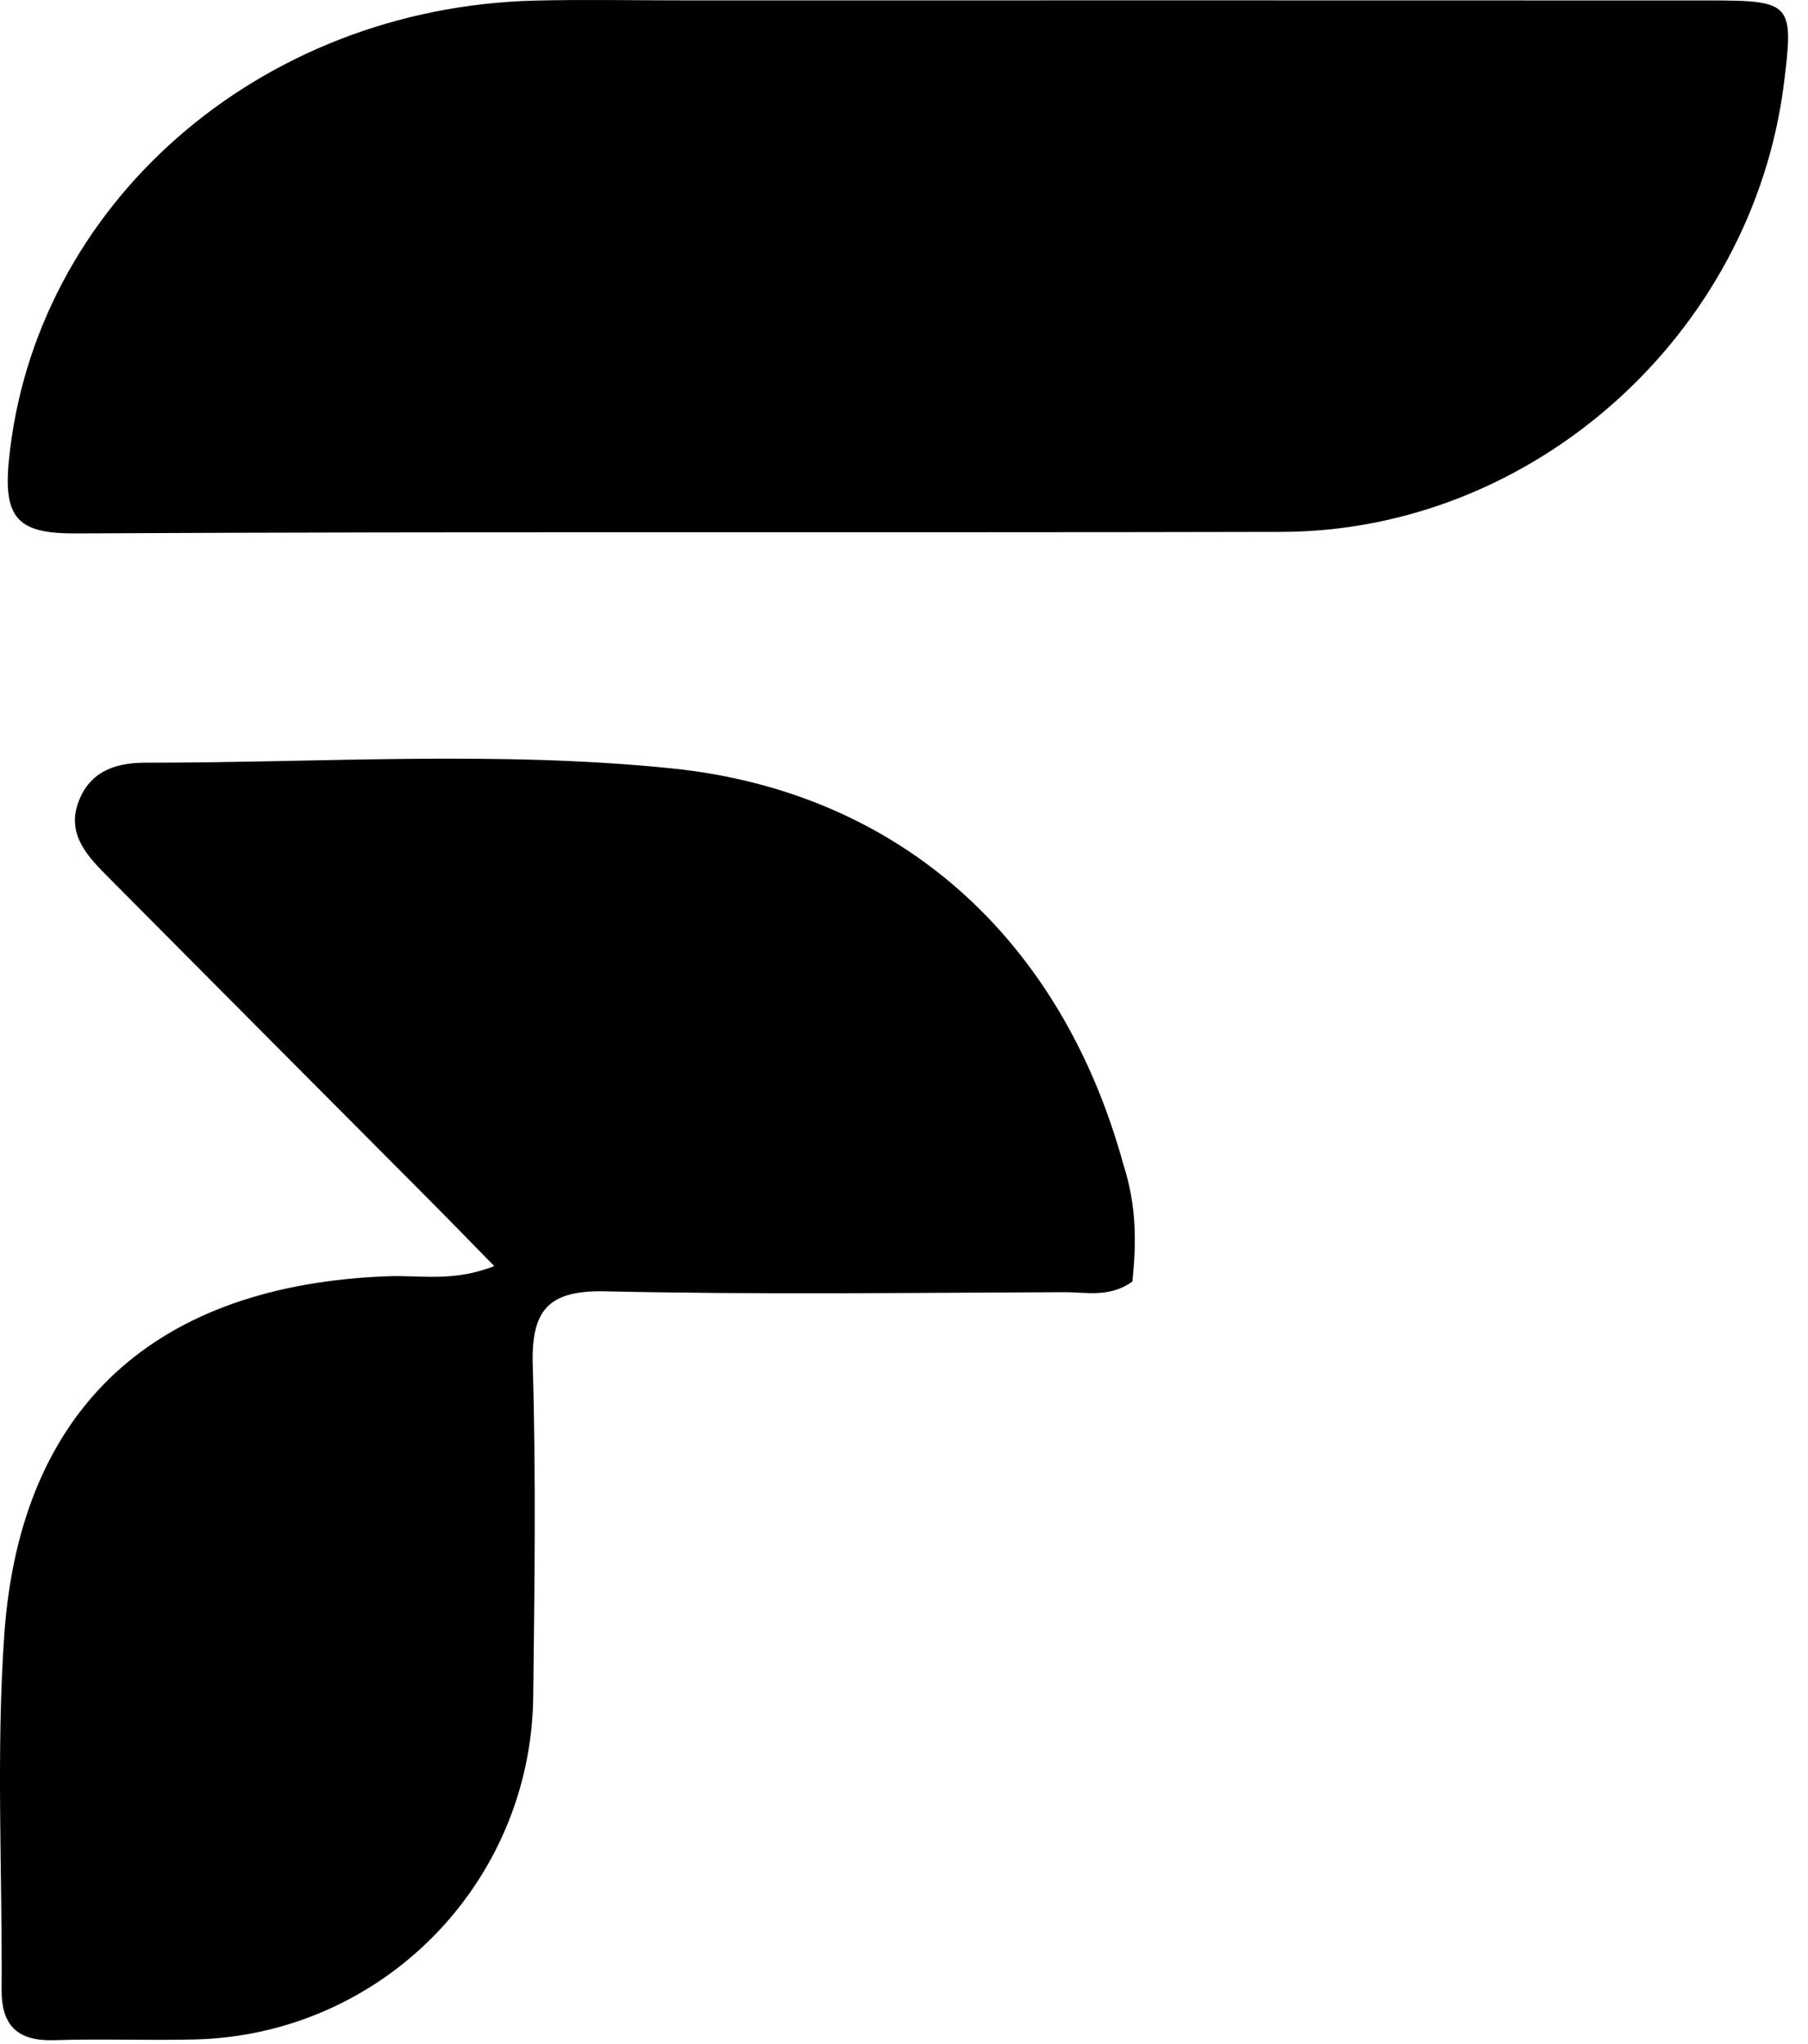 <svg width="69" height="78" viewBox="0 0 69 78" fill="none" xmlns="http://www.w3.org/2000/svg">
<path d="M26.28 0.015C39.44 0.015 52.365 0.01 65.291 0.017C68.375 0.019 68.464 0.138 68.081 3.189C66.877 12.766 58.513 20.274 48.916 20.296C33.576 20.332 18.236 20.276 2.898 20.355C0.737 20.366 0.117 19.831 0.338 17.581C1.292 7.85 9.848 0.275 20.441 0.022C22.308 -0.023 24.178 0.015 26.28 0.015Z" fill="#000000"/>
<path d="M42.868 44.422C43.393 46.041 43.365 47.492 43.216 48.904C42.341 49.528 41.457 49.307 40.627 49.309C34.784 49.33 28.938 49.407 23.098 49.276C20.892 49.227 20.268 50.021 20.332 52.123C20.458 56.327 20.4 60.538 20.35 64.744C20.264 71.887 14.561 77.649 7.439 77.824C5.648 77.868 3.854 77.795 2.063 77.852C0.684 77.895 0.053 77.305 0.062 75.93C0.09 71.411 -0.151 66.875 0.164 62.377C0.775 53.688 5.941 49.023 14.822 48.7C16.042 48.655 17.294 48.929 18.863 48.313C17.948 47.381 17.166 46.573 16.373 45.777C12.253 41.634 8.125 37.497 4.01 33.349C3.225 32.557 2.508 31.71 3.048 30.466C3.528 29.361 4.527 29.103 5.561 29.104C12.257 29.108 18.971 28.637 25.644 29.322C34.254 30.206 40.484 35.748 42.868 44.422Z" fill="#000000"/>
</svg>
